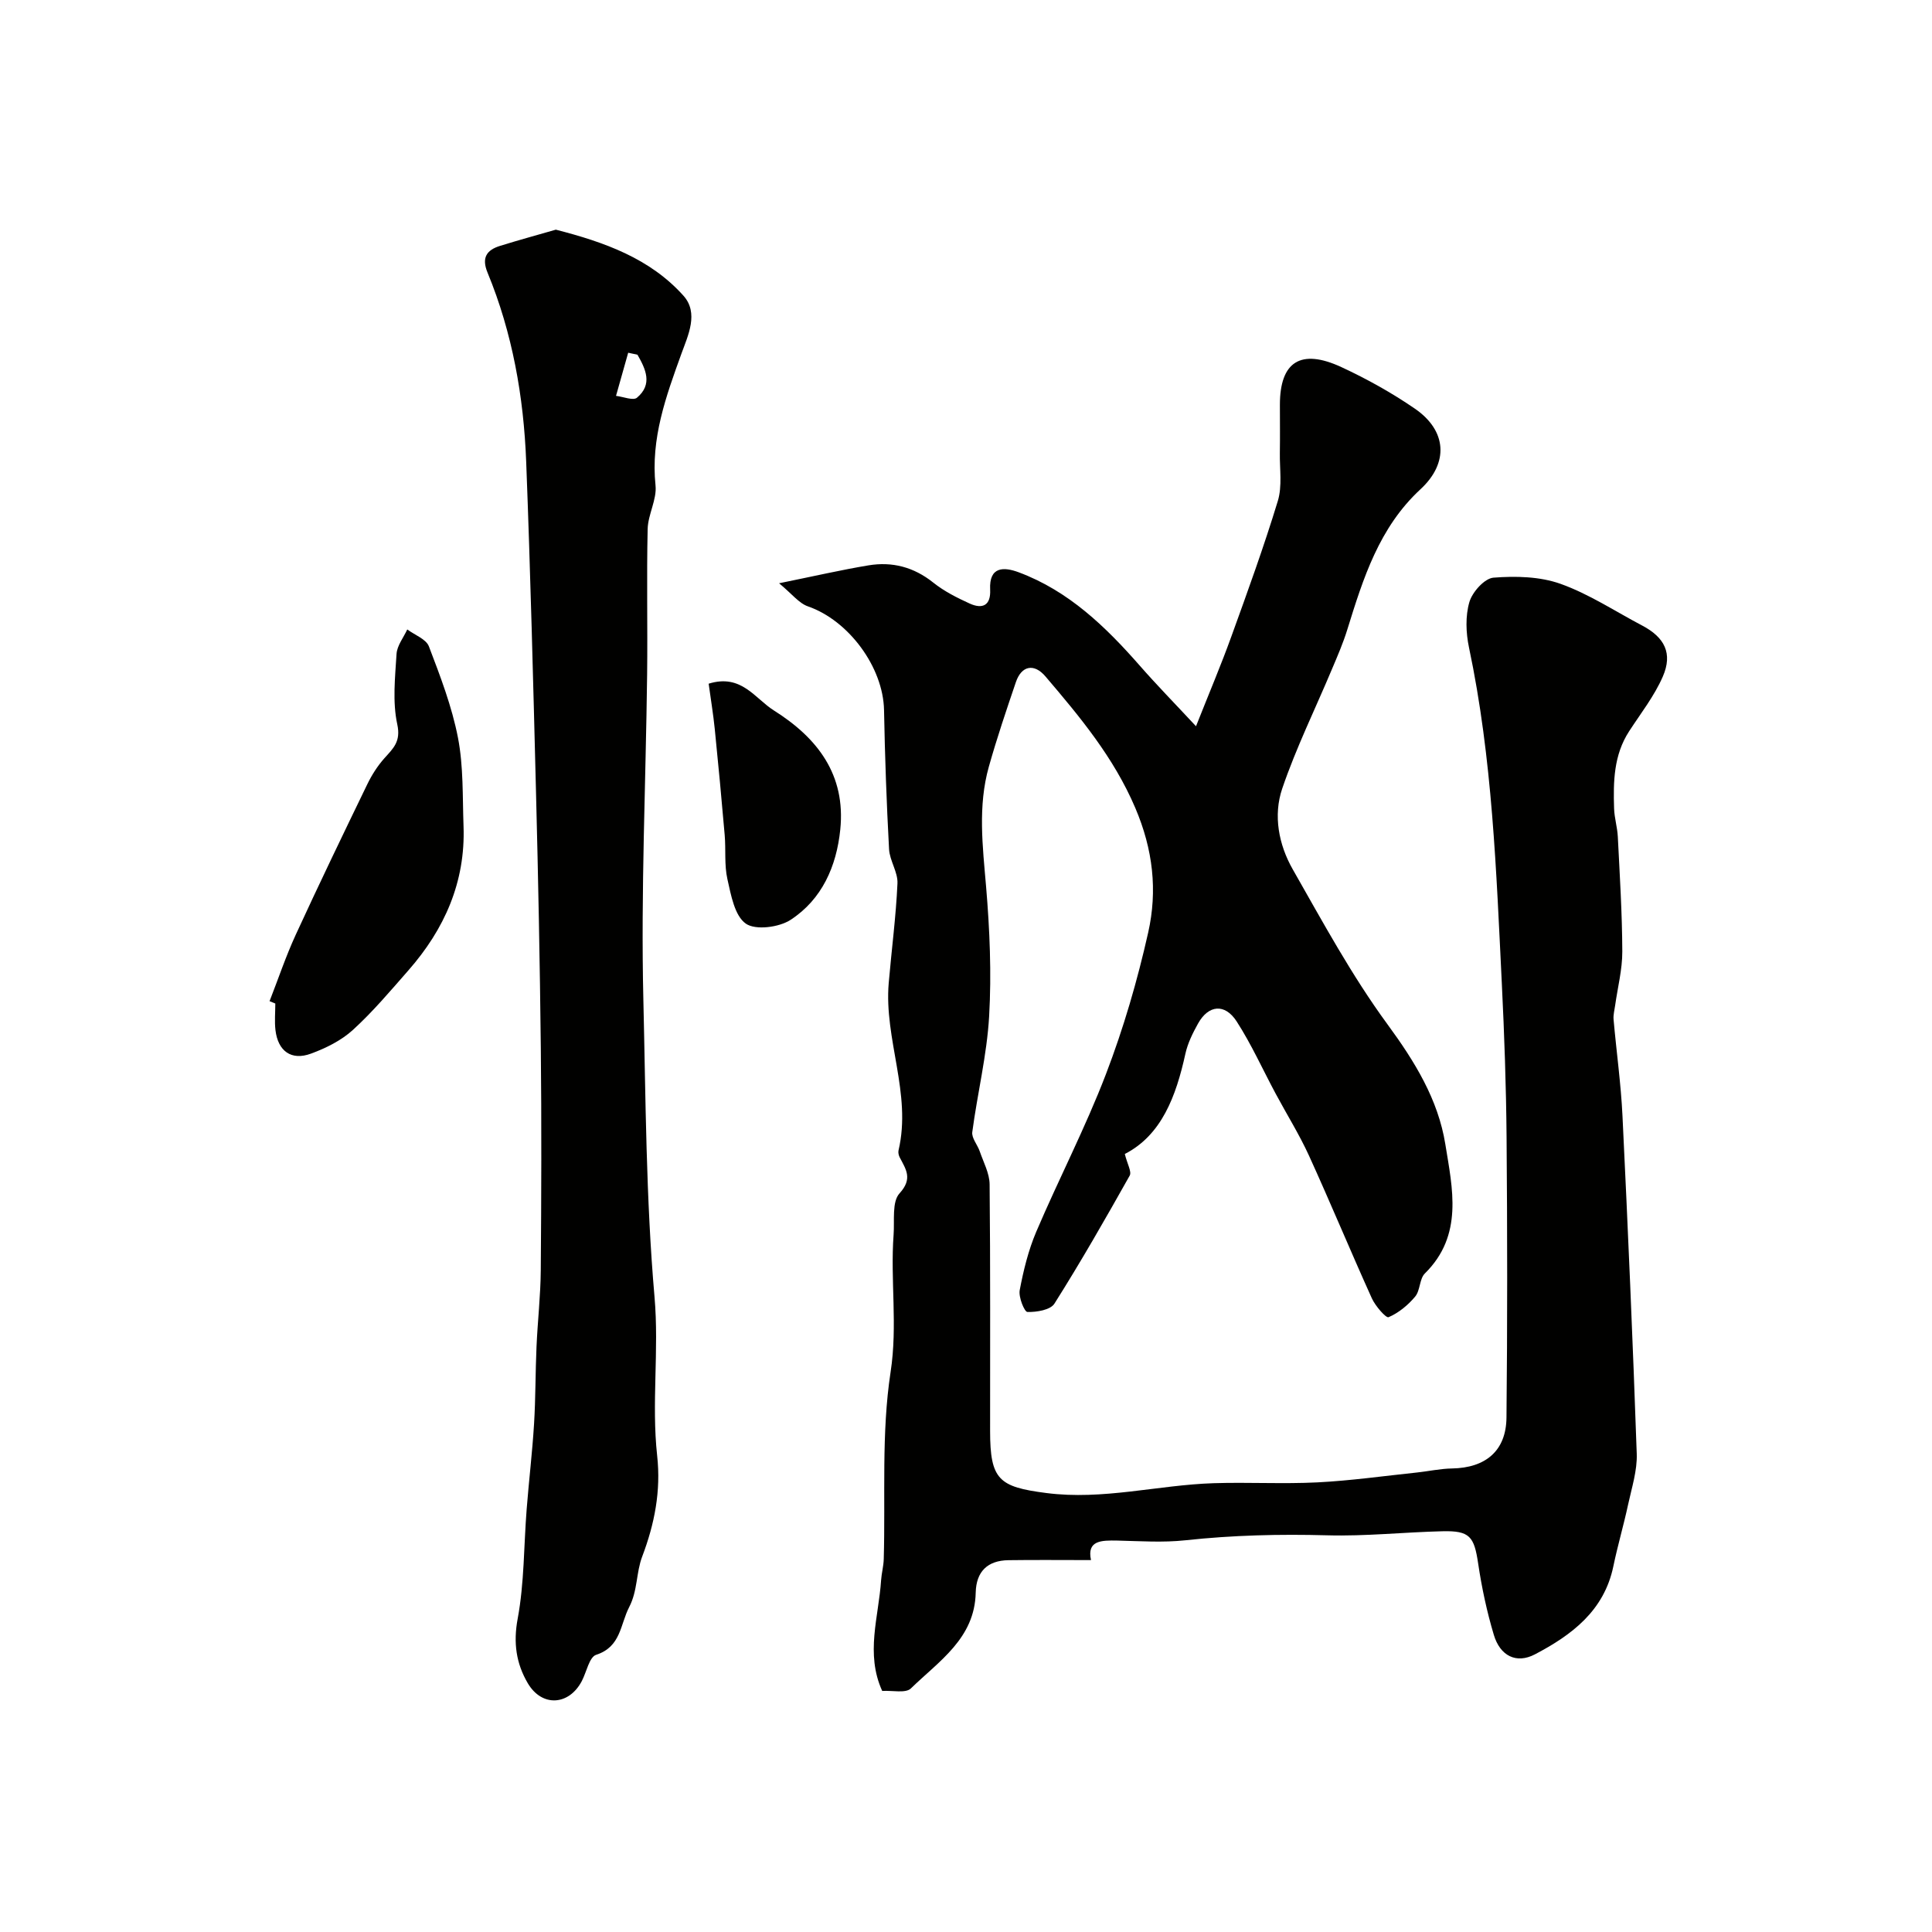 <svg enable-background="new 0 0 400 400" viewBox="0 0 400 400" xmlns="http://www.w3.org/2000/svg"><g fill="#010100"><path d="m225.88 323c-6.2 0-11.64-.06-17.08.02-4.34.06-6.69 2.34-6.79 6.72-.2 9.49-7.63 14.18-13.42 19.83-1.07 1.05-3.82.39-5.94.52-3.52-7.73-.72-15.34-.23-22.91.1-1.47.51-2.92.55-4.39.37-12.93-.52-26.05 1.42-38.74 1.48-9.65-.08-18.98.62-28.42.22-2.93-.38-6.8 1.23-8.56 2.78-3.05 1.32-4.97.04-7.44-.22-.42-.35-1.01-.25-1.45 2.77-11.76-3.03-23.02-2.03-34.67.59-6.87 1.5-13.73 1.81-20.61.11-2.33-1.61-4.7-1.74-7.09-.52-9.59-.86-19.19-1.04-28.79-.17-8.89-7.32-18.56-15.76-21.48-1.87-.65-3.3-2.58-5.97-4.78 7.38-1.5 12.92-2.78 18.52-3.71 4.91-.81 9.37.35 13.39 3.56 2.25 1.8 4.92 3.15 7.56 4.35 2.65 1.2 4.39.4 4.23-2.89-.24-4.82 2.84-4.73 5.92-3.58 10.32 3.85 17.97 11.24 25.07 19.34 3.45 3.94 7.12 7.69 11.63 12.53 2.74-6.92 5.19-12.68 7.31-18.56 3.37-9.31 6.75-18.62 9.63-28.08.93-3.06.37-6.6.42-9.92.05-3.33.01-6.67.01-10 0-8.9 4.29-11.7 12.72-7.8 5.28 2.45 10.44 5.32 15.24 8.62 6.6 4.54 7.05 11.21 1.16 16.66-8.58 7.93-11.87 18.44-15.16 29.05-.86 2.79-2.03 5.49-3.17 8.18-3.46 8.25-7.44 16.32-10.31 24.76-1.89 5.55-.73 11.61 2.17 16.7 6.21 10.9 12.23 22.02 19.62 32.1 5.65 7.7 10.49 15.56 11.98 24.83 1.47 9.14 3.79 18.84-4.24 26.76-1.13 1.12-.94 3.52-2.01 4.79-1.48 1.77-3.42 3.37-5.5 4.26-.53.23-2.75-2.32-3.47-3.92-4.43-9.8-8.55-19.75-13.01-29.53-2.02-4.42-4.62-8.57-6.92-12.87-2.67-4.98-5-10.18-8.05-14.91-2.45-3.79-5.84-3.43-7.99.42-1.1 1.97-2.15 4.09-2.63 6.28-1.93 8.79-4.93 16.84-12.54 20.74.51 2.08 1.46 3.67 1.01 4.48-5.02 8.93-10.11 17.84-15.58 26.5-.83 1.32-3.69 1.78-5.6 1.73-.61-.02-1.86-3.07-1.59-4.51.78-4.11 1.79-8.26 3.42-12.09 4.67-10.95 10.19-21.56 14.44-32.66 3.64-9.5 6.51-19.37 8.74-29.3 1.95-8.68 1.01-17.18-2.68-25.82-4.46-10.45-11.43-18.8-18.57-27.18-2.4-2.83-4.99-2.23-6.14 1.15-1.97 5.79-3.93 11.59-5.59 17.48-2.32 8.21-1.29 16.51-.58 24.87.75 8.91 1.14 17.92.63 26.83-.46 8.04-2.43 15.98-3.49 23.99-.16 1.23 1.07 2.61 1.54 3.97.77 2.26 2.03 4.56 2.05 6.85.17 17.02.09 34.04.1 51.06 0 10.12 1.84 11.58 11.61 12.84 11.77 1.53 23.11-1.66 34.67-2.03 7.16-.23 14.34.19 21.49-.17 6.87-.35 13.72-1.32 20.57-2.04 2.43-.26 4.86-.8 7.29-.84 6.96-.12 11.21-3.64 11.28-10.54.2-19.33.18-38.66.02-57.99-.09-10.6-.46-21.21-.98-31.8-1.15-23.32-1.95-46.67-6.8-69.64-.64-3.03-.77-6.5.08-9.41.6-2.07 3.13-4.9 4.98-5.05 4.6-.36 9.62-.25 13.9 1.28 5.91 2.11 11.3 5.69 16.91 8.64 4.64 2.45 6.34 5.76 4.26 10.55-1.75 4.02-4.55 7.6-6.97 11.32-3.21 4.93-3.3 10.45-3.12 16 .06 1.95.67 3.87.77 5.82.4 7.93.9 15.87.93 23.8.01 3.71-.96 7.42-1.48 11.13-.13.97-.41 1.95-.33 2.9.59 6.68 1.53 13.35 1.85 20.04 1.13 23.3 2.14 46.6 2.95 69.91.12 3.48-1.04 7.04-1.79 10.52-.92 4.27-2.16 8.48-3.05 12.76-1.91 9.24-8.64 14.26-16.25 18.25-3.84 2.01-7.2.32-8.5-4.04-1.44-4.81-2.5-9.78-3.24-14.75-.83-5.61-1.73-6.84-7.4-6.7-7.96.19-15.92 1.06-23.86.84-9.84-.27-19.59-.03-29.37 1.03-4.64.5-9.38.17-14.07.06-3.3-.06-6.35-.06-5.46 4.04z"/><path d="m115.08 47.55c10.09 2.59 19.49 5.95 26.41 13.66 3.23 3.6.96 8.23-.41 12.02-3.2 8.85-6.38 17.55-5.36 27.28.3 2.92-1.56 6-1.63 9.03-.23 10.03.01 20.06-.11 30.09-.27 22.43-1.31 44.87-.78 67.28.49 20.54.53 41.18 2.31 61.59.97 11.1-.65 22 .55 32.91.8 7.3-.54 14.1-3.1 20.86-1.27 3.34-.92 7.03-2.69 10.45-1.88 3.63-1.69 8.22-6.84 9.89-1.43.46-1.99 3.57-2.98 5.45-2.67 5.07-8.26 5.4-11.18.43-2.39-4.07-3.03-8.34-2.09-13.36 1.38-7.42 1.26-15.1 1.86-22.67.46-5.89 1.17-11.77 1.53-17.67.33-5.32.27-10.66.51-15.99.23-5.27.84-10.53.88-15.8.12-15.33.17-30.66.01-45.98-.19-17.6-.54-35.19-.99-52.79-.58-22.89-1.16-45.79-2.04-68.67-.52-13.43-2.84-26.61-8-39.12-1.26-3.05-.23-4.66 2.58-5.53 3.85-1.2 7.75-2.26 11.56-3.36zm16.9 25.89c-.64-.14-1.28-.27-1.92-.41-.84 2.98-1.68 5.95-2.52 8.93 1.48.17 3.56 1.04 4.34.38 3.3-2.78 1.8-5.93.1-8.9z"/><path d="m55.81 207.28c1.79-4.58 3.36-9.27 5.41-13.73 4.81-10.46 9.81-20.83 14.83-31.19.93-1.92 2.12-3.79 3.53-5.37 1.84-2.06 3.45-3.44 2.67-7.03-1.01-4.66-.45-9.71-.15-14.57.11-1.73 1.44-3.38 2.22-5.07 1.54 1.15 3.9 1.99 4.48 3.51 2.36 6.18 4.77 12.46 6.02 18.92 1.15 5.95.93 12.18 1.15 18.3.42 11.55-3.94 21.34-11.43 29.87-3.7 4.22-7.34 8.54-11.47 12.31-2.4 2.19-5.58 3.77-8.68 4.91-4.08 1.51-6.85-.52-7.36-4.88-.21-1.81-.03-3.66-.03-5.49-.39-.16-.79-.32-1.19-.49z"/><path d="m146.72 141.55c6.78-2.11 9.57 3.07 13.5 5.54 9.02 5.68 14.91 13.29 13.75 24.66-.78 7.64-3.79 14.45-10.28 18.69-2.4 1.57-7.29 2.2-9.29.78-2.31-1.64-3.06-5.92-3.8-9.21-.66-2.93-.3-6.08-.56-9.12-.63-7.34-1.32-14.67-2.06-22-.31-3.05-.82-6.09-1.26-9.34z"/></g></svg>